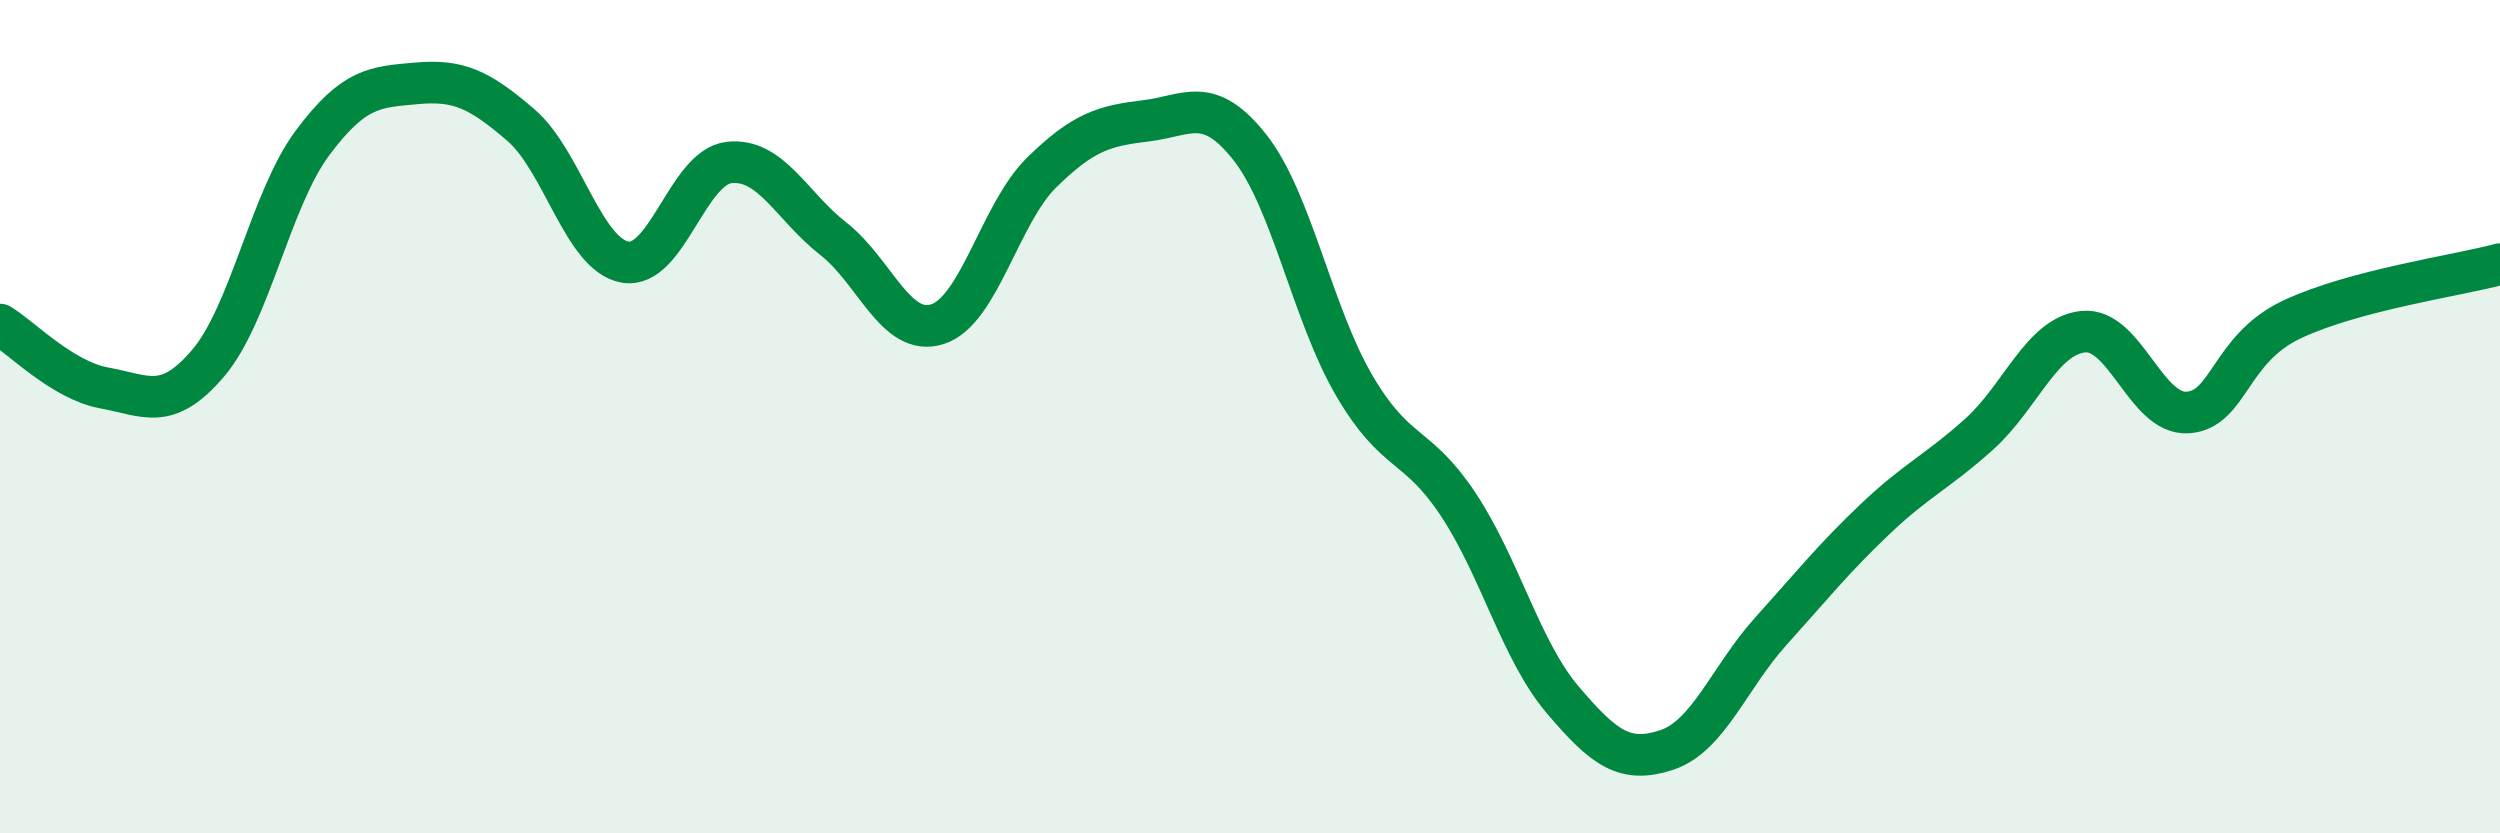 
    <svg width="60" height="20" viewBox="0 0 60 20" xmlns="http://www.w3.org/2000/svg">
      <path
        d="M 0,7.79 C 0.5,8.09 1.5,9.13 2.5,9.31 C 3.5,9.49 4,9.89 5,8.71 C 6,7.53 6.5,4.77 7.5,3.43 C 8.5,2.09 9,2.09 10,2 C 11,1.91 11.5,2.14 12.5,3 C 13.5,3.86 14,6.11 15,6.29 C 16,6.47 16.5,4.01 17.5,3.9 C 18.5,3.79 19,4.95 20,5.73 C 21,6.51 21.5,8.1 22.5,7.78 C 23.5,7.46 24,5.12 25,4.14 C 26,3.16 26.5,3.02 27.5,2.9 C 28.5,2.78 29,2.27 30,3.54 C 31,4.81 31.5,7.54 32.5,9.25 C 33.5,10.96 34,10.6 35,12.11 C 36,13.62 36.5,15.61 37.5,16.79 C 38.5,17.97 39,18.33 40,18 C 41,17.67 41.5,16.26 42.5,15.15 C 43.5,14.04 44,13.41 45,12.46 C 46,11.51 46.5,11.32 47.5,10.42 C 48.5,9.52 49,8.06 50,7.96 C 51,7.86 51.5,9.96 52.5,9.9 C 53.5,9.84 53.5,8.38 55,7.67 C 56.5,6.96 59,6.61 60,6.34L60 20L0 20Z"
        fill="#008740"
        opacity="0.1"
        stroke-linecap="round"
        stroke-linejoin="round"
      />
      <path
        d="M 0,7.79 C 0.5,8.09 1.5,9.13 2.5,9.31 C 3.5,9.49 4,9.89 5,8.71 C 6,7.53 6.5,4.77 7.5,3.43 C 8.5,2.09 9,2.09 10,2 C 11,1.91 11.5,2.14 12.5,3 C 13.5,3.86 14,6.11 15,6.29 C 16,6.47 16.5,4.01 17.5,3.9 C 18.5,3.79 19,4.95 20,5.73 C 21,6.51 21.5,8.1 22.5,7.78 C 23.5,7.46 24,5.12 25,4.14 C 26,3.16 26.5,3.02 27.5,2.9 C 28.5,2.78 29,2.27 30,3.54 C 31,4.81 31.5,7.54 32.5,9.25 C 33.5,10.96 34,10.6 35,12.11 C 36,13.62 36.5,15.61 37.5,16.79 C 38.5,17.97 39,18.33 40,18 C 41,17.67 41.5,16.26 42.5,15.15 C 43.5,14.04 44,13.41 45,12.46 C 46,11.51 46.5,11.32 47.5,10.42 C 48.5,9.52 49,8.06 50,7.96 C 51,7.86 51.5,9.96 52.5,9.9 C 53.5,9.84 53.5,8.38 55,7.67 C 56.5,6.96 59,6.61 60,6.34"
        stroke="#008740"
        stroke-width="1"
        fill="none"
        stroke-linecap="round"
        stroke-linejoin="round"
      />
    </svg>
  